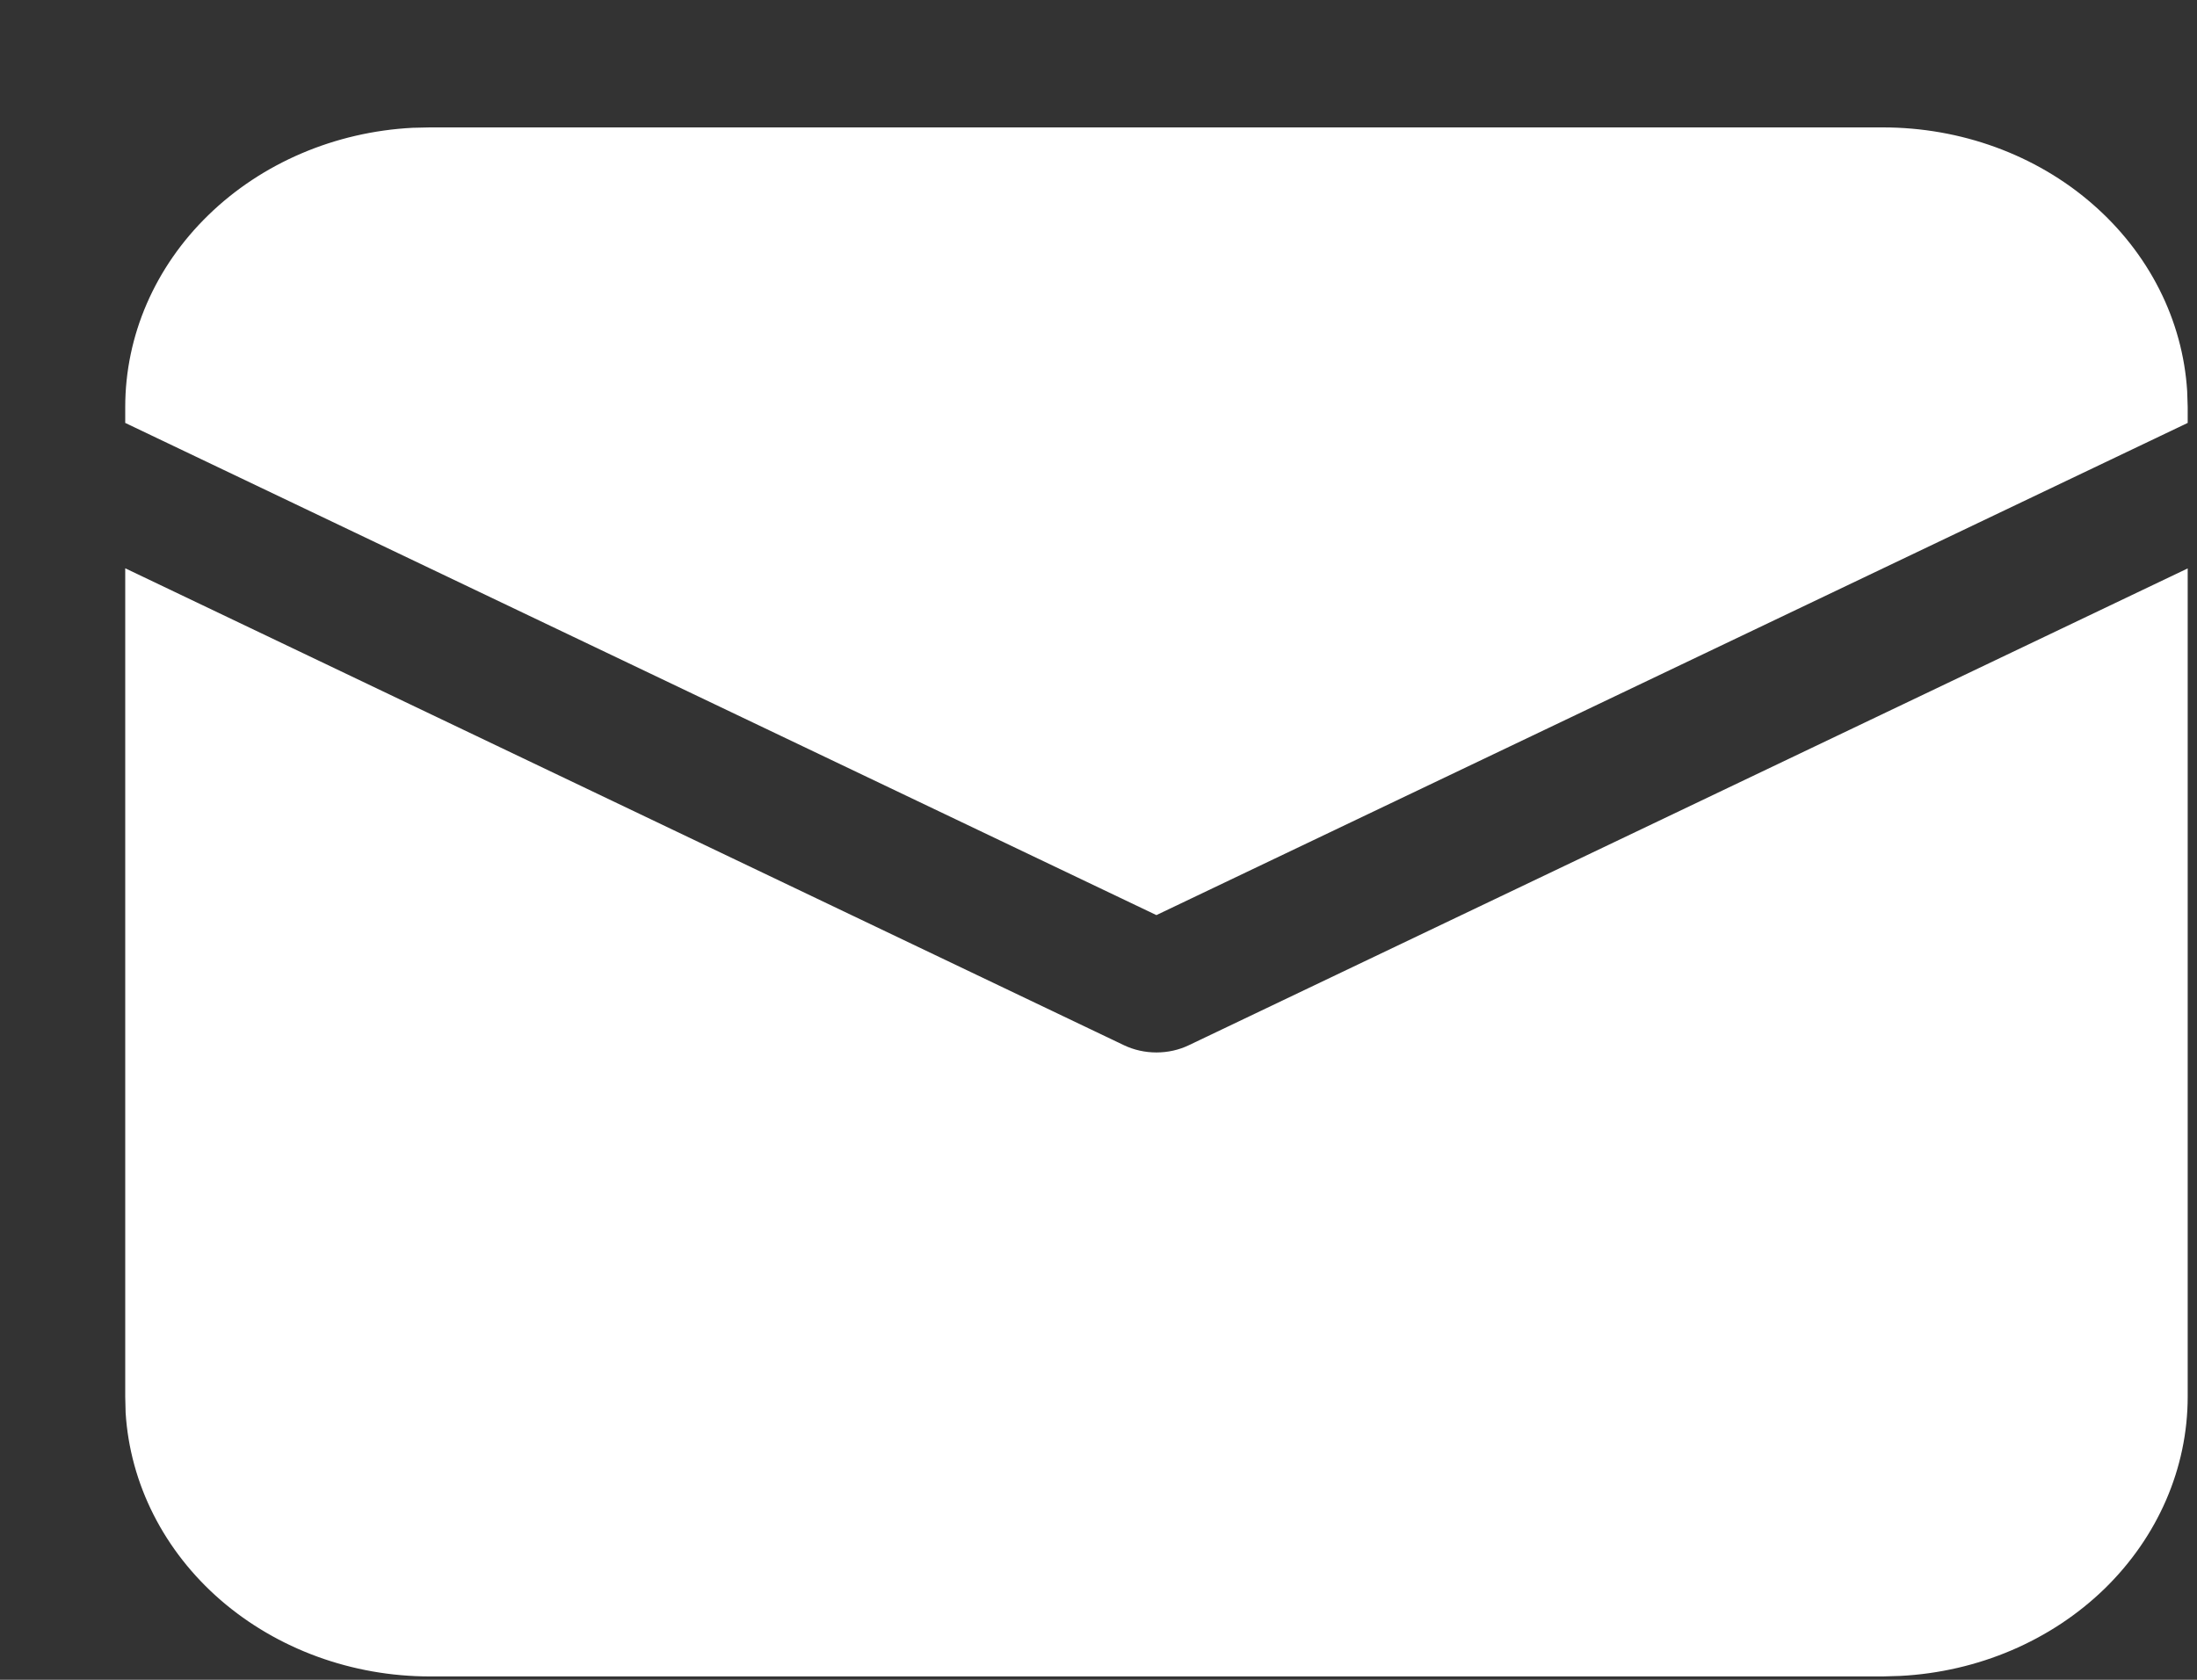 <?xml version="1.0" encoding="UTF-8"?> <svg xmlns="http://www.w3.org/2000/svg" width="17" height="13" viewBox="0 0 17 13" fill="none"><rect x="0" y="0" width="17" height="13" fill="#333333" stroke="none"/> <g clip-path="url(#clip0_11_77)"> <path d="M0.969 4.398L8.697 8.089C8.775 8.126 8.861 8.145 8.948 8.145C9.036 8.145 9.122 8.126 9.199 8.089L16.928 4.399V10.809C16.928 11.362 16.697 11.894 16.284 12.296C15.87 12.698 15.305 12.939 14.704 12.97L14.57 12.974H3.326C2.724 12.974 2.145 12.762 1.707 12.383C1.269 12.003 1.006 11.484 0.972 10.932L0.969 10.809V4.398ZM3.326 0.986H14.57C15.172 0.986 15.752 1.197 16.189 1.577C16.627 1.957 16.89 2.476 16.924 3.028L16.928 3.15V3.273L8.948 7.082L0.969 3.273V3.15C0.969 2.597 1.199 2.066 1.613 1.664C2.026 1.262 2.592 1.02 3.193 0.989L3.326 0.986H14.57H3.326Z" fill="white"></path> </g> <defs> <clipPath id="clip0_11_77"> <rect width="17" height="13" fill="white"></rect> </clipPath> </defs> </svg> 
